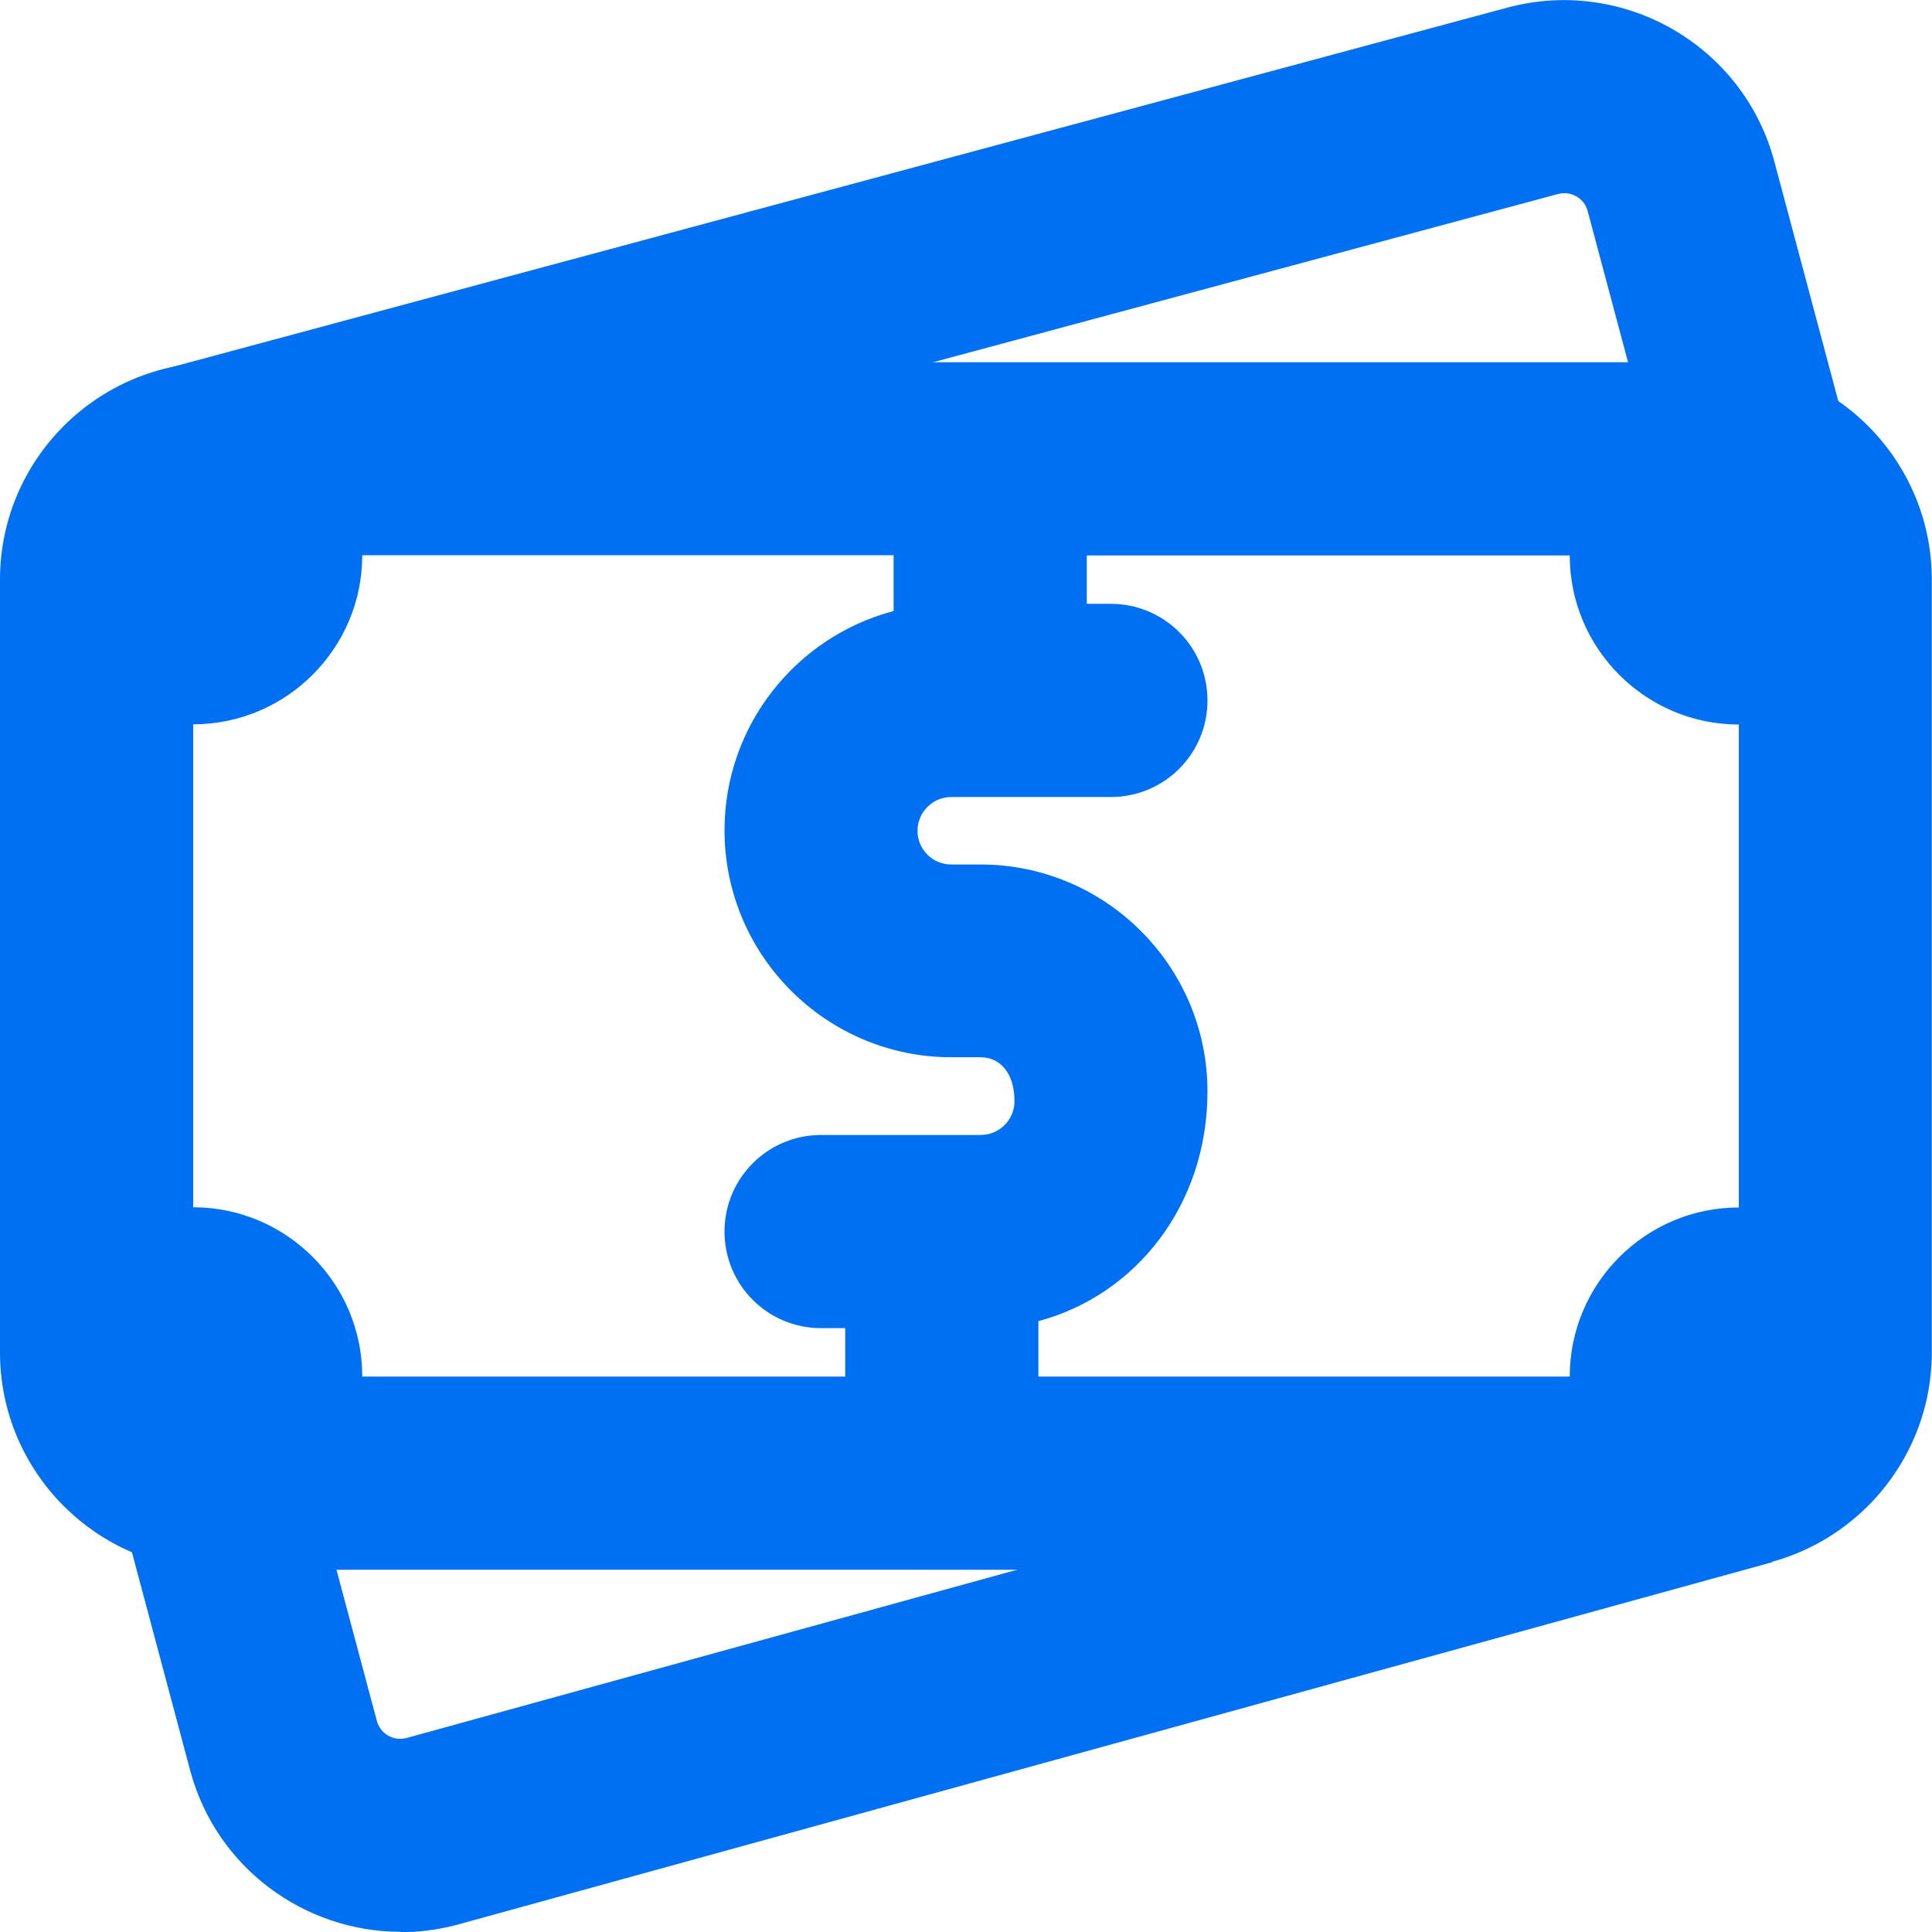 <?xml version="1.0" encoding="UTF-8"?>
<svg xmlns="http://www.w3.org/2000/svg" id="Layer_2" viewBox="0 0 96.21 96.21">
  <defs>
    <style>
      .cls-1, .cls-2 {
        fill: #0070f2;
      }

      .cls-2 {
        opacity: 0;
      }
    </style>
  </defs>
  <g id="Icons_16px">
    <g id="money-bills">
      <rect class="cls-2" y="0" width="96.21" height="96.21"></rect>
      <path class="cls-1" d="M19.95,96.2c-4.79,0-9.17-3.19-10.47-8l-3.47-13,9.29-2.48,3.47,12.99c.17.63.83,1.01,1.47.84l65.47-18.04,2.56,9.28-65.51,18.06c-.94.25-1.88.37-2.81.37ZM10.54,27.71l-2.5-9.29L75.1.37c5.76-1.53,11.7,1.89,13.25,7.64l3.47,13-9.29,2.48-3.47-12.99c-.17-.63-.83-1.01-1.47-.84L10.54,27.71Z"></path>
      <path class="cls-1" d="M85.39,78.17H10.82c-5.97,0-10.82-4.86-10.82-10.82V28.86c0-5.97,4.86-10.82,10.82-10.82h74.56c5.97,0,10.82,4.86,10.82,10.82v38.48c0,5.97-4.86,10.82-10.82,10.82ZM51.71,68.55h26.46c0-4.64,3.78-8.42,8.42-8.42v-24.05c-4.64,0-8.42-3.78-8.42-8.42h-24.05v2.41h1.2c2.66,0,4.81,2.15,4.81,4.81s-2.15,4.81-4.81,4.81h-7.95c-.92,0-1.68.75-1.68,1.68s.75,1.68,1.68,1.68h1.46c6.23,0,11.3,5.07,11.3,11.3,0,5.67-3.58,10.15-8.42,11.44v2.78ZM18.04,68.55h24.05v-2.41h-1.2c-2.66,0-4.81-2.15-4.81-4.81s2.15-4.81,4.81-4.81h7.95c.92,0,1.68-.75,1.68-1.68,0-1.44-.75-2.19-1.68-2.19h-1.46c-6.23,0-11.3-5.07-11.3-11.3,0-5.23,3.58-9.65,8.42-10.92v-2.78h-26.46c0,4.64-3.78,8.42-8.42,8.42v24.05c4.64,0,8.42,3.78,8.42,8.42Z"></path>
    </g>
  </g>
</svg>
